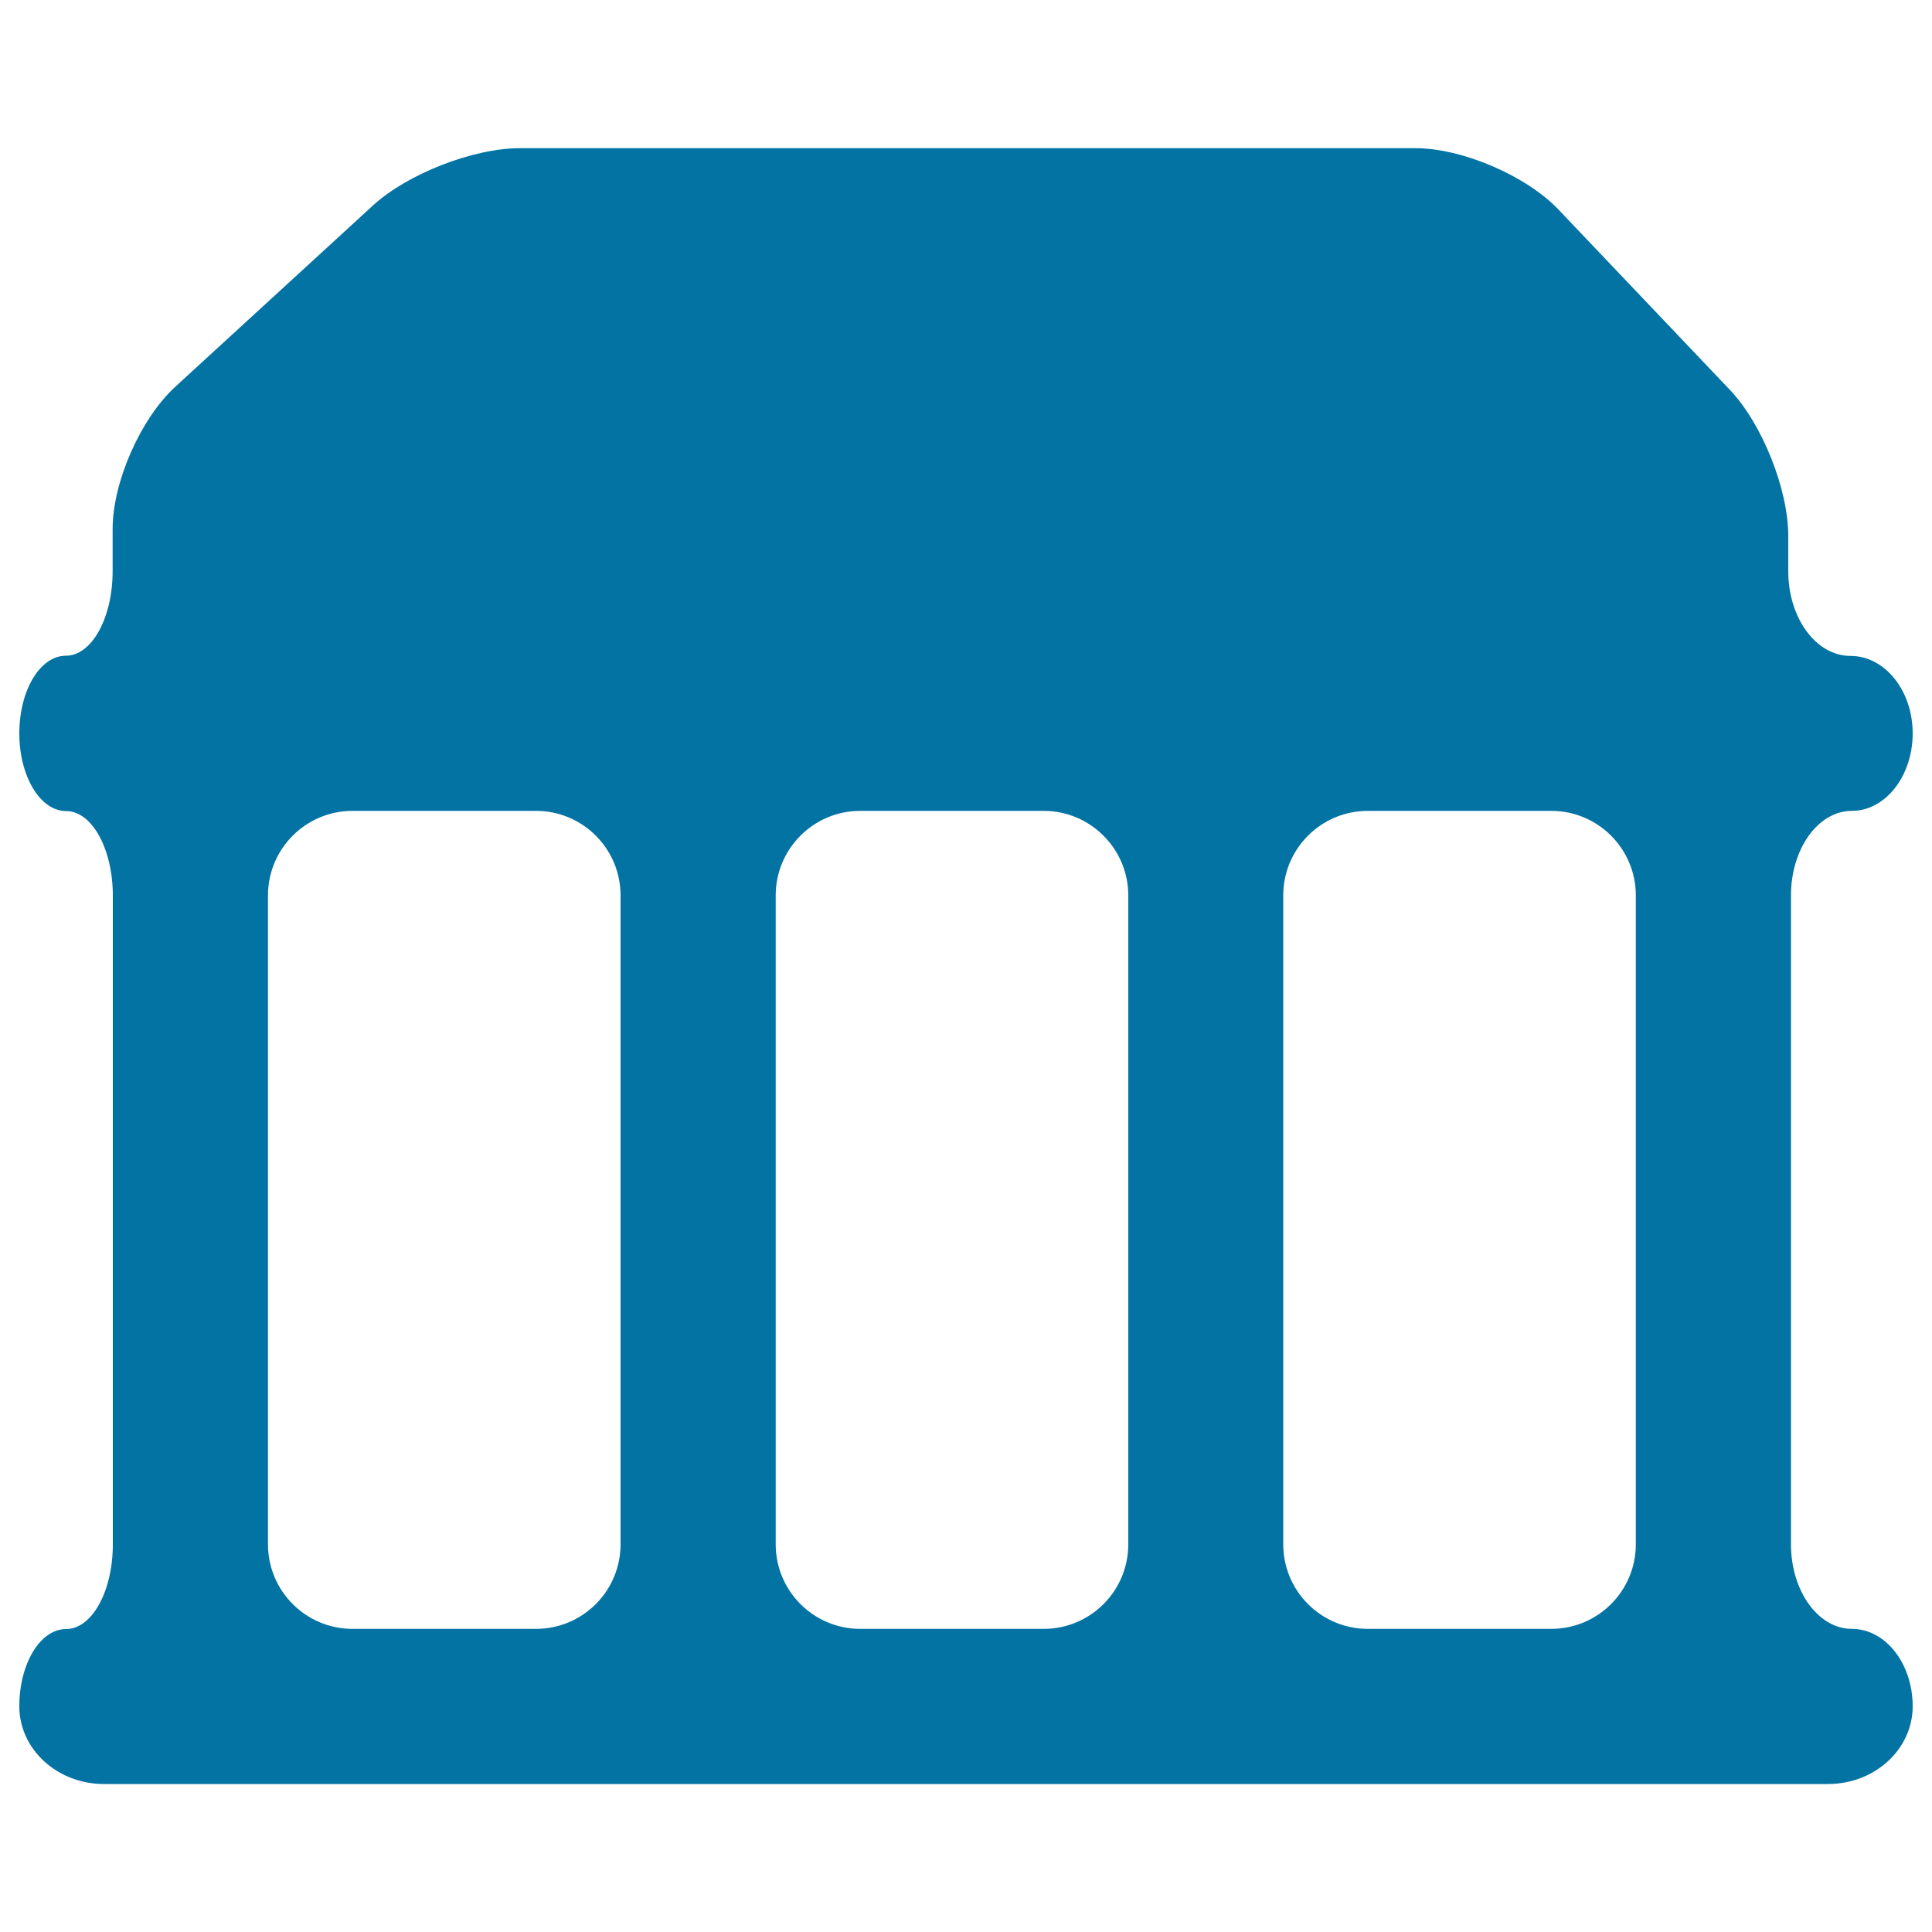 <svg xmlns="http://www.w3.org/2000/svg" viewBox="0 0 1000 1000" style="fill:#0273a2">
<title>Monumental Structure SVG icon</title>
<g><path d="M990,379.6c0-22.2-14.4-40.1-32.2-40.1c-17.8,0-32.2-19.6-32.2-43.8v-18.3c0-24.2-13.5-58-30.2-75.6l-88.8-93.4c-16.7-17.5-49.8-31.7-74-31.7H269.1c-24.2,0-58.2,13.3-76,29.6L90.6,200.3c-17.8,16.4-32.3,49.2-32.3,73.4v21.9c0,24.2-10.8,43.8-24.2,43.8S10,357.4,10,379.6c0,22.2,10.8,40.2,24.2,40.2c13.4,0,24.2,19.6,24.2,43.8v335.8c0,24.2-10.8,43.8-24.2,43.8S10,861.1,10,883.2c0,22.2,19.6,40.2,43.8,40.2h892.4c24.2,0,43.8-18,43.8-40.2c0-22.2-14.1-40.1-31.5-40.1c-17.4,0-31.5-19.6-31.5-43.8V463.5c0-24.2,14.1-43.8,31.5-43.8C975.9,419.7,990,401.7,990,379.6z M584,463.5v335.8c0,24.2-19.6,43.8-43.8,43.8h-94.9c-24.2,0-43.8-19.6-43.8-43.8V463.5c0-24.2,19.6-43.8,43.8-43.8h94.9C564.3,419.7,584,439.3,584,463.5z M182.5,419.7h94.9c24.2,0,43.8,19.6,43.8,43.8l0,335.8c0,24.2-19.6,43.8-43.8,43.8h-94.9c-24.2,0-43.8-19.6-43.8-43.8V463.5C138.7,439.3,158.3,419.7,182.5,419.7z M802.9,843.1H708c-24.2,0-43.8-19.6-43.8-43.8V463.5c0-24.2,19.6-43.8,43.8-43.8h94.9c24.2,0,43.8,19.6,43.8,43.8v335.8C846.7,823.5,827.1,843.1,802.9,843.1z"/></g>
</svg>